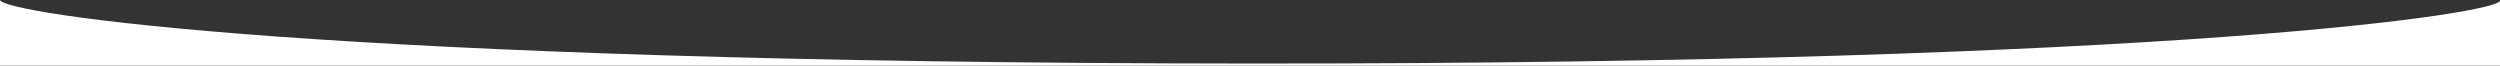 <svg preserveAspectRatio="none" width="100%" height="100%" overflow="visible" style="display: block;" viewBox="0 0 1908 50" fill="none" xmlns="http://www.w3.org/2000/svg">
<rect x="0" y="0" width="1908" height="50" fill="#333333" stroke="none"/>
<g id="svg-1201556434_203" clip-path="url(#clip0_147_397)">
<path id="Vector" d="M954 48.5C241.744 48.15 1.526 9.9 0 0V50H1908V0.5C1908 9.7 1666.26 48.9 954 48.5Z" fill="white"/>
</g>
<defs>
<clipPath id="clip0_147_397">
<rect width="1908" height="50" fill="white"/>
</clipPath>
</defs>
</svg>
